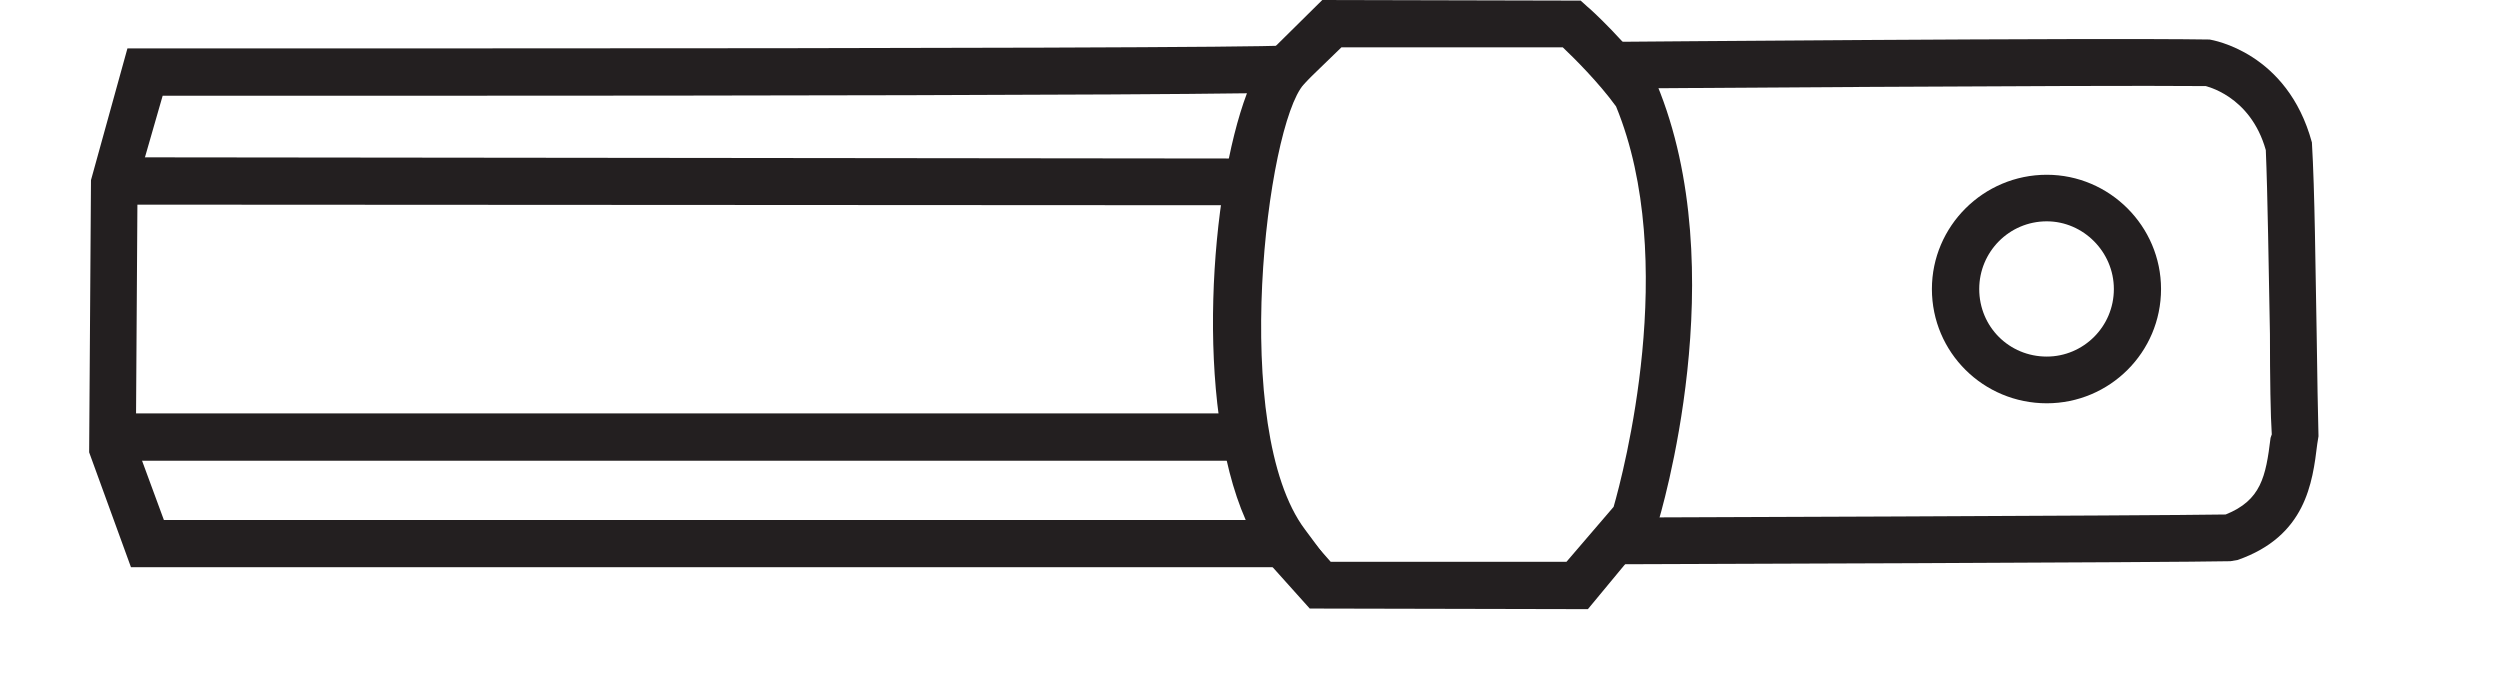 <?xml version="1.0" encoding="UTF-8"?>
<svg xmlns="http://www.w3.org/2000/svg" xmlns:xlink="http://www.w3.org/1999/xlink" width="16.322pt" height="4.459pt" viewBox="0 0 16.322 4.459" version="1.2">
<defs>
<clipPath id="clip1">
  <path d="M 10 0 L 15.137 0 L 15.137 3.977 L 10 3.977 Z M 10 0 "/>
</clipPath>
<clipPath id="clip2">
  <path d="M 0.582 0 L 9 0 L 9 3.977 L 0.582 3.977 Z M 0.582 0 "/>
</clipPath>
<clipPath id="clip3">
  <path d="M 0.582 1 L 9 1 L 9 3.977 L 0.582 3.977 Z M 0.582 1 "/>
</clipPath>
<clipPath id="clip4">
  <path d="M 8 0 L 12 0 L 12 3.977 L 8 3.977 Z M 8 0 "/>
</clipPath>
</defs>
<g id="surface1">
<g clip-path="url(#clip1)" clip-rule="nonzero">
<path style=" stroke:none;fill-rule:nonzero;fill:rgb(13.725%,12.157%,12.549%);fill-opacity:1;" d="M 10.543 3.684 C 10.695 3.684 14.234 3.672 14.562 3.664 L 14.609 3.656 C 15.055 3.5 15.098 3.152 15.129 2.898 L 15.137 2.848 C 15.133 2.703 15.129 2.461 15.125 2.176 C 15.117 1.754 15.113 1.25 15.094 0.93 C 14.934 0.34 14.445 0.262 14.426 0.258 C 13.648 0.246 10.582 0.273 10.551 0.273 L 10.551 0.578 C 10.582 0.578 13.645 0.555 14.402 0.562 C 14.391 0.562 14.691 0.617 14.793 0.98 C 14.805 1.262 14.812 1.766 14.82 2.18 C 14.82 2.469 14.824 2.719 14.832 2.836 L 14.824 2.859 C 14.793 3.113 14.762 3.266 14.531 3.359 C 14.078 3.367 10.578 3.379 10.543 3.379 Z M 10.543 3.684 "/>
</g>
<g clip-path="url(#clip2)" clip-rule="nonzero">
<path style=" stroke:none;fill-rule:nonzero;fill:rgb(13.725%,12.157%,12.549%);fill-opacity:1;" d="M 0.855 3.703 L 8.703 3.703 L 8.52 3.457 C 8.027 2.801 8.27 0.82 8.512 0.551 L 8.766 0.266 L 8.383 0.297 C 8.215 0.309 6.234 0.316 2.805 0.316 L 0.832 0.316 L 0.594 1.176 L 0.582 2.953 Z M 8.133 3.395 L 1.07 3.395 L 0.887 2.898 L 0.898 1.195 L 1.062 0.625 L 2.805 0.625 C 4.875 0.625 7.32 0.621 8.141 0.609 C 7.902 1.242 7.797 2.633 8.133 3.395 "/>
</g>
<g clip-path="url(#clip3)" clip-rule="nonzero">
<path style=" stroke:none;fill-rule:nonzero;fill:rgb(13.725%,12.157%,12.549%);fill-opacity:1;" d="M 8.172 3.008 L 8.172 2.699 L 0.766 2.699 L 0.766 3.008 Z M 8.172 1.34 L 8.172 1.035 L 0.766 1.027 L 0.766 1.336 Z M 8.172 1.34 "/>
</g>
<g clip-path="url(#clip4)" clip-rule="nonzero">
<path style=" stroke:none;fill-rule:nonzero;fill:rgb(13.725%,12.157%,12.549%);fill-opacity:1;" d="M 10.367 3.977 L 10.82 3.43 C 10.84 3.363 11.324 1.77 10.816 0.547 C 10.625 0.277 10.375 0.051 10.363 0.043 L 10.32 0.004 L 8.633 0 L 8.289 0.34 L 8.5 0.559 L 8.758 0.309 L 10.203 0.309 C 10.277 0.379 10.438 0.539 10.551 0.695 C 10.965 1.703 10.598 3.09 10.535 3.309 L 10.227 3.668 L 8.688 3.668 L 8.508 3.465 L 8.281 3.672 L 8.551 3.973 Z M 10.367 3.977 "/>
</g>
<path style=" stroke:none;fill-rule:nonzero;fill:rgb(13.725%,12.157%,12.549%);fill-opacity:1;" d="M 13.363 2.633 C 13.773 2.633 14.109 2.301 14.109 1.887 C 14.109 1.477 13.773 1.141 13.363 1.141 C 12.949 1.141 12.613 1.477 12.613 1.887 C 12.613 2.301 12.949 2.633 13.363 2.633 M 13.363 1.445 C 13.602 1.445 13.801 1.645 13.801 1.887 C 13.801 2.133 13.602 2.328 13.363 2.328 C 13.117 2.328 12.922 2.133 12.922 1.887 C 12.922 1.645 13.117 1.445 13.363 1.445 "/>
</g>
</svg>

